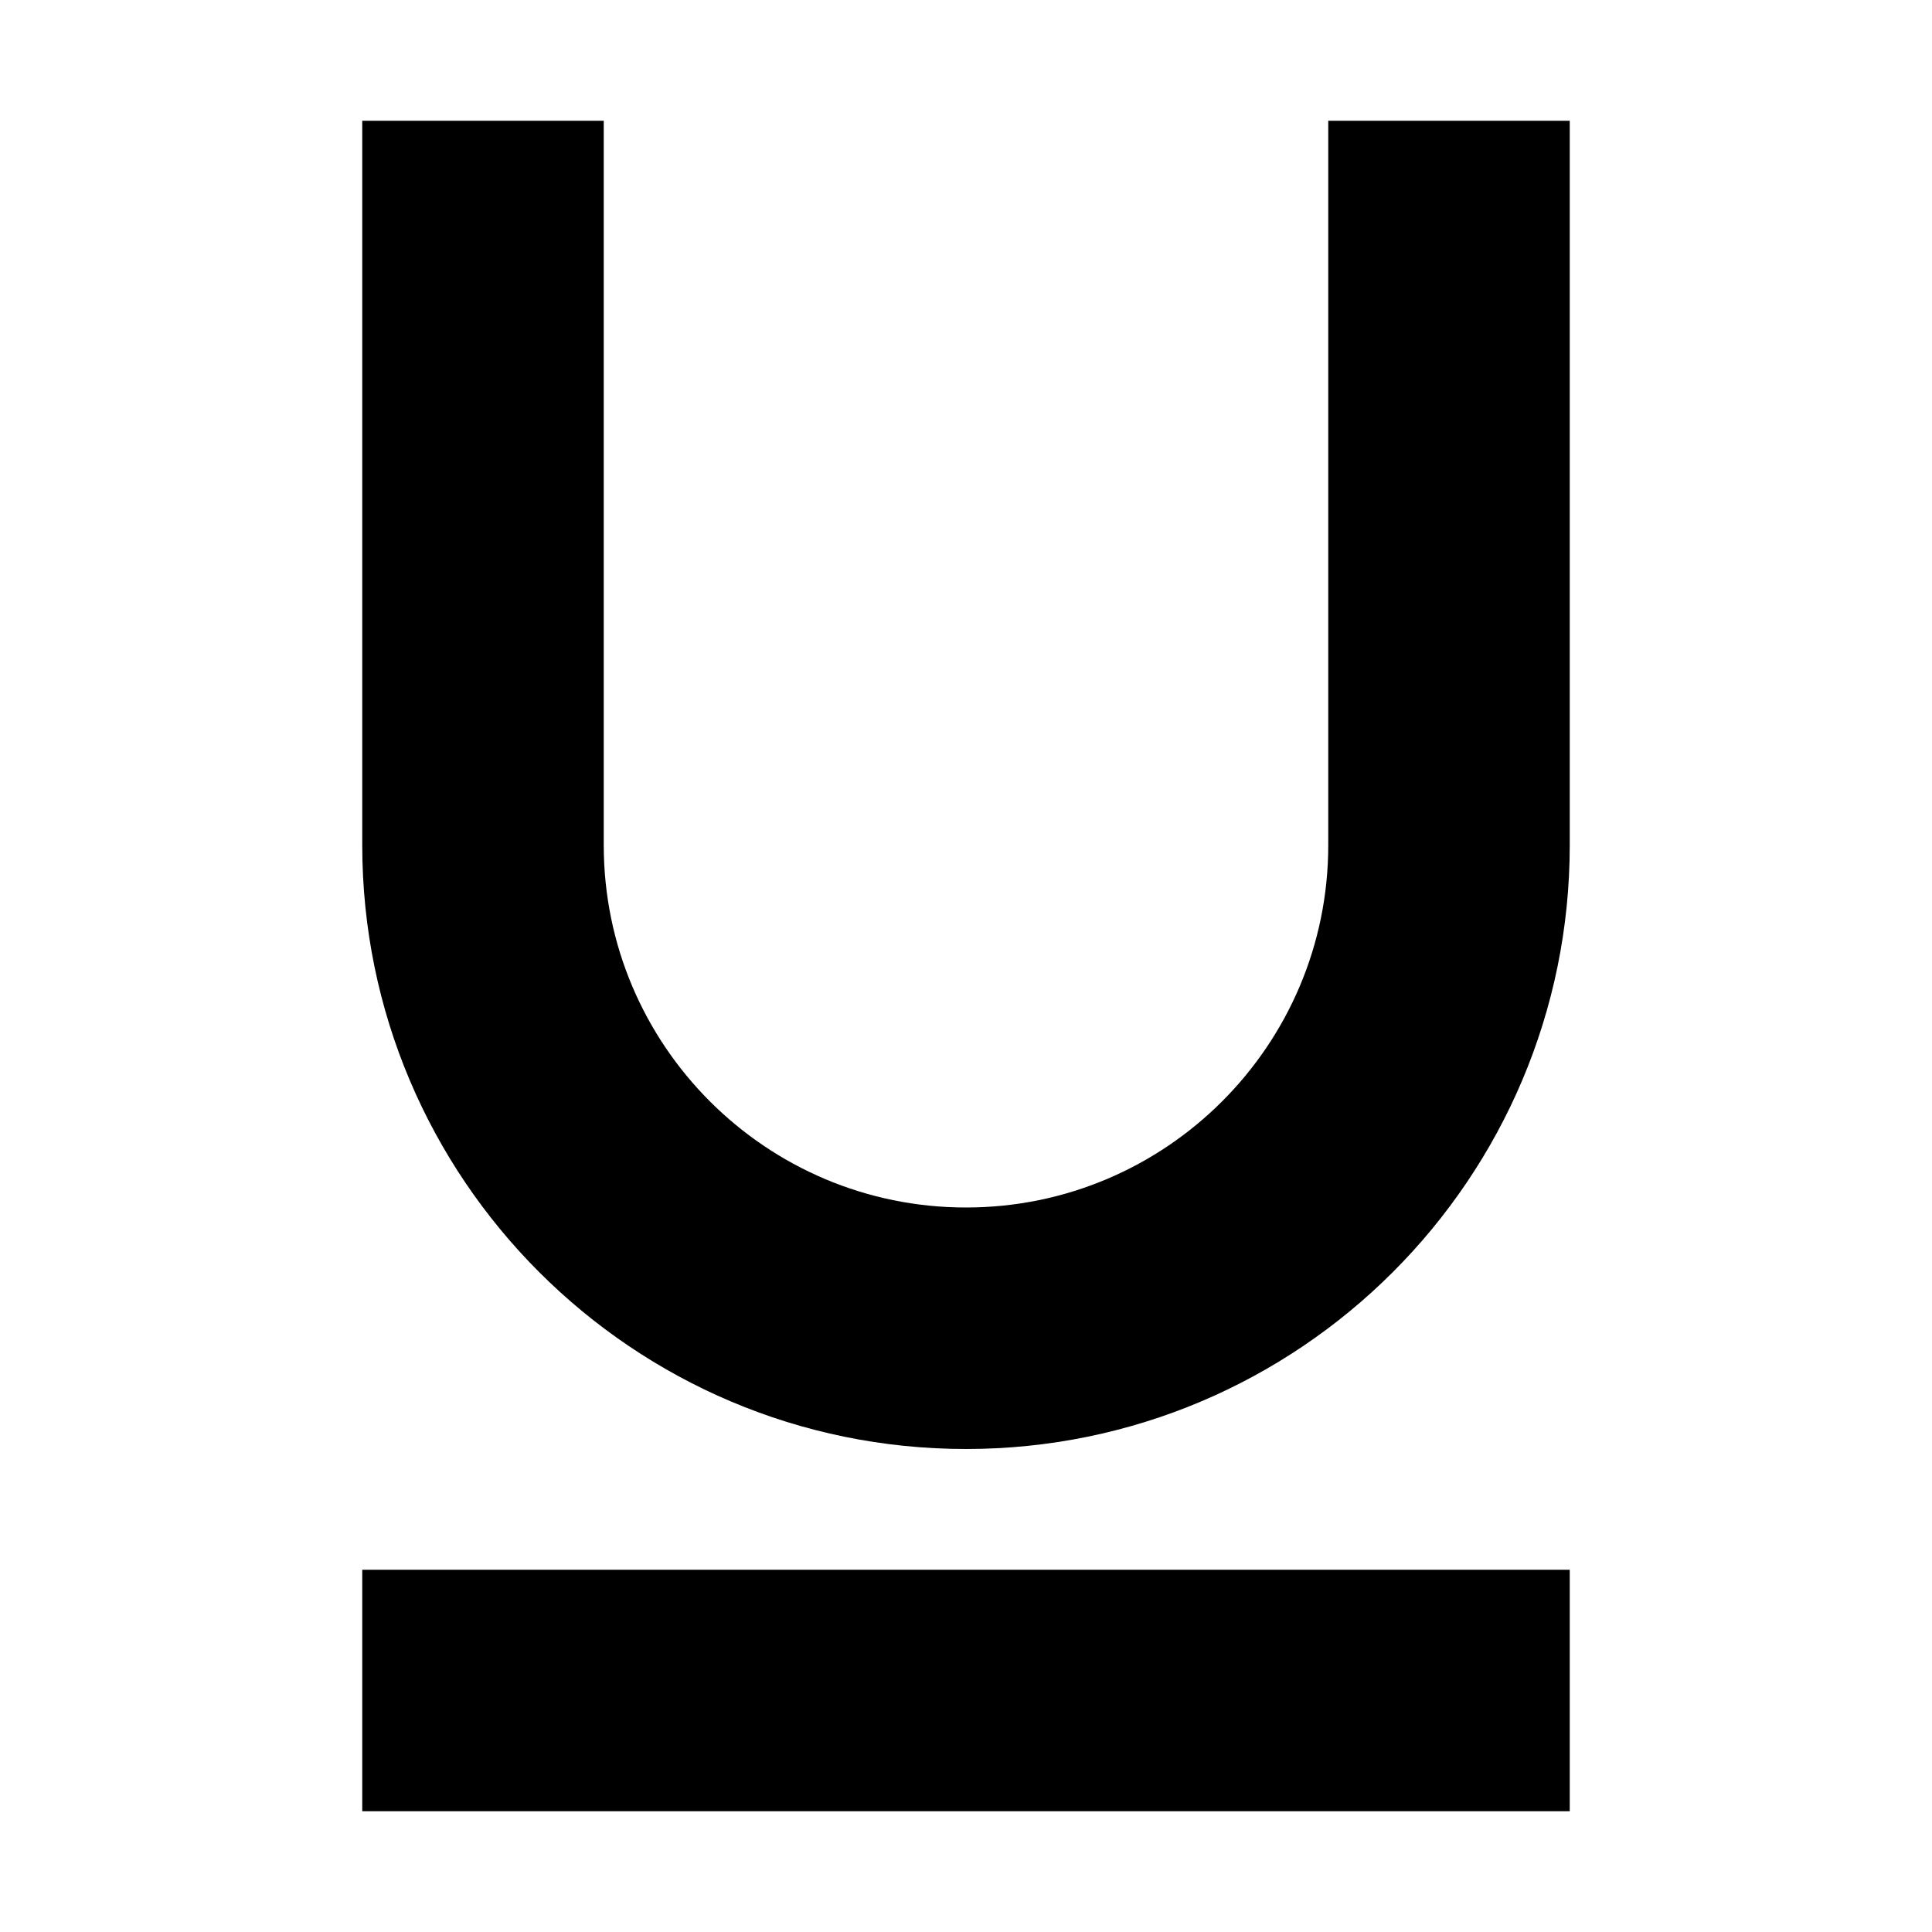 <?xml version="1.0" encoding="utf-8"?>
<svg version="1.1" xmlns="http://www.w3.org/2000/svg" xmlns:xlink="http://www.w3.org/1999/xlink" width="16" height="16" viewBox="0 0 16 16">
  <rect width="16" height="16" id="icon-bound" fill="none" />
  <path d="M3,13l10,0l0,2l-10,0l0,-2Zm8,-12l2,0l0,6c0,2.76 -2.24,5 -5,5c-2.76,0 -5,-2.24 -5,-5l0,-6l2,0l-0,6c-0,1.656 1.344,3 3,3c1.656,0 3,-1.344 3,-3l0,-6Z" />
</svg>
